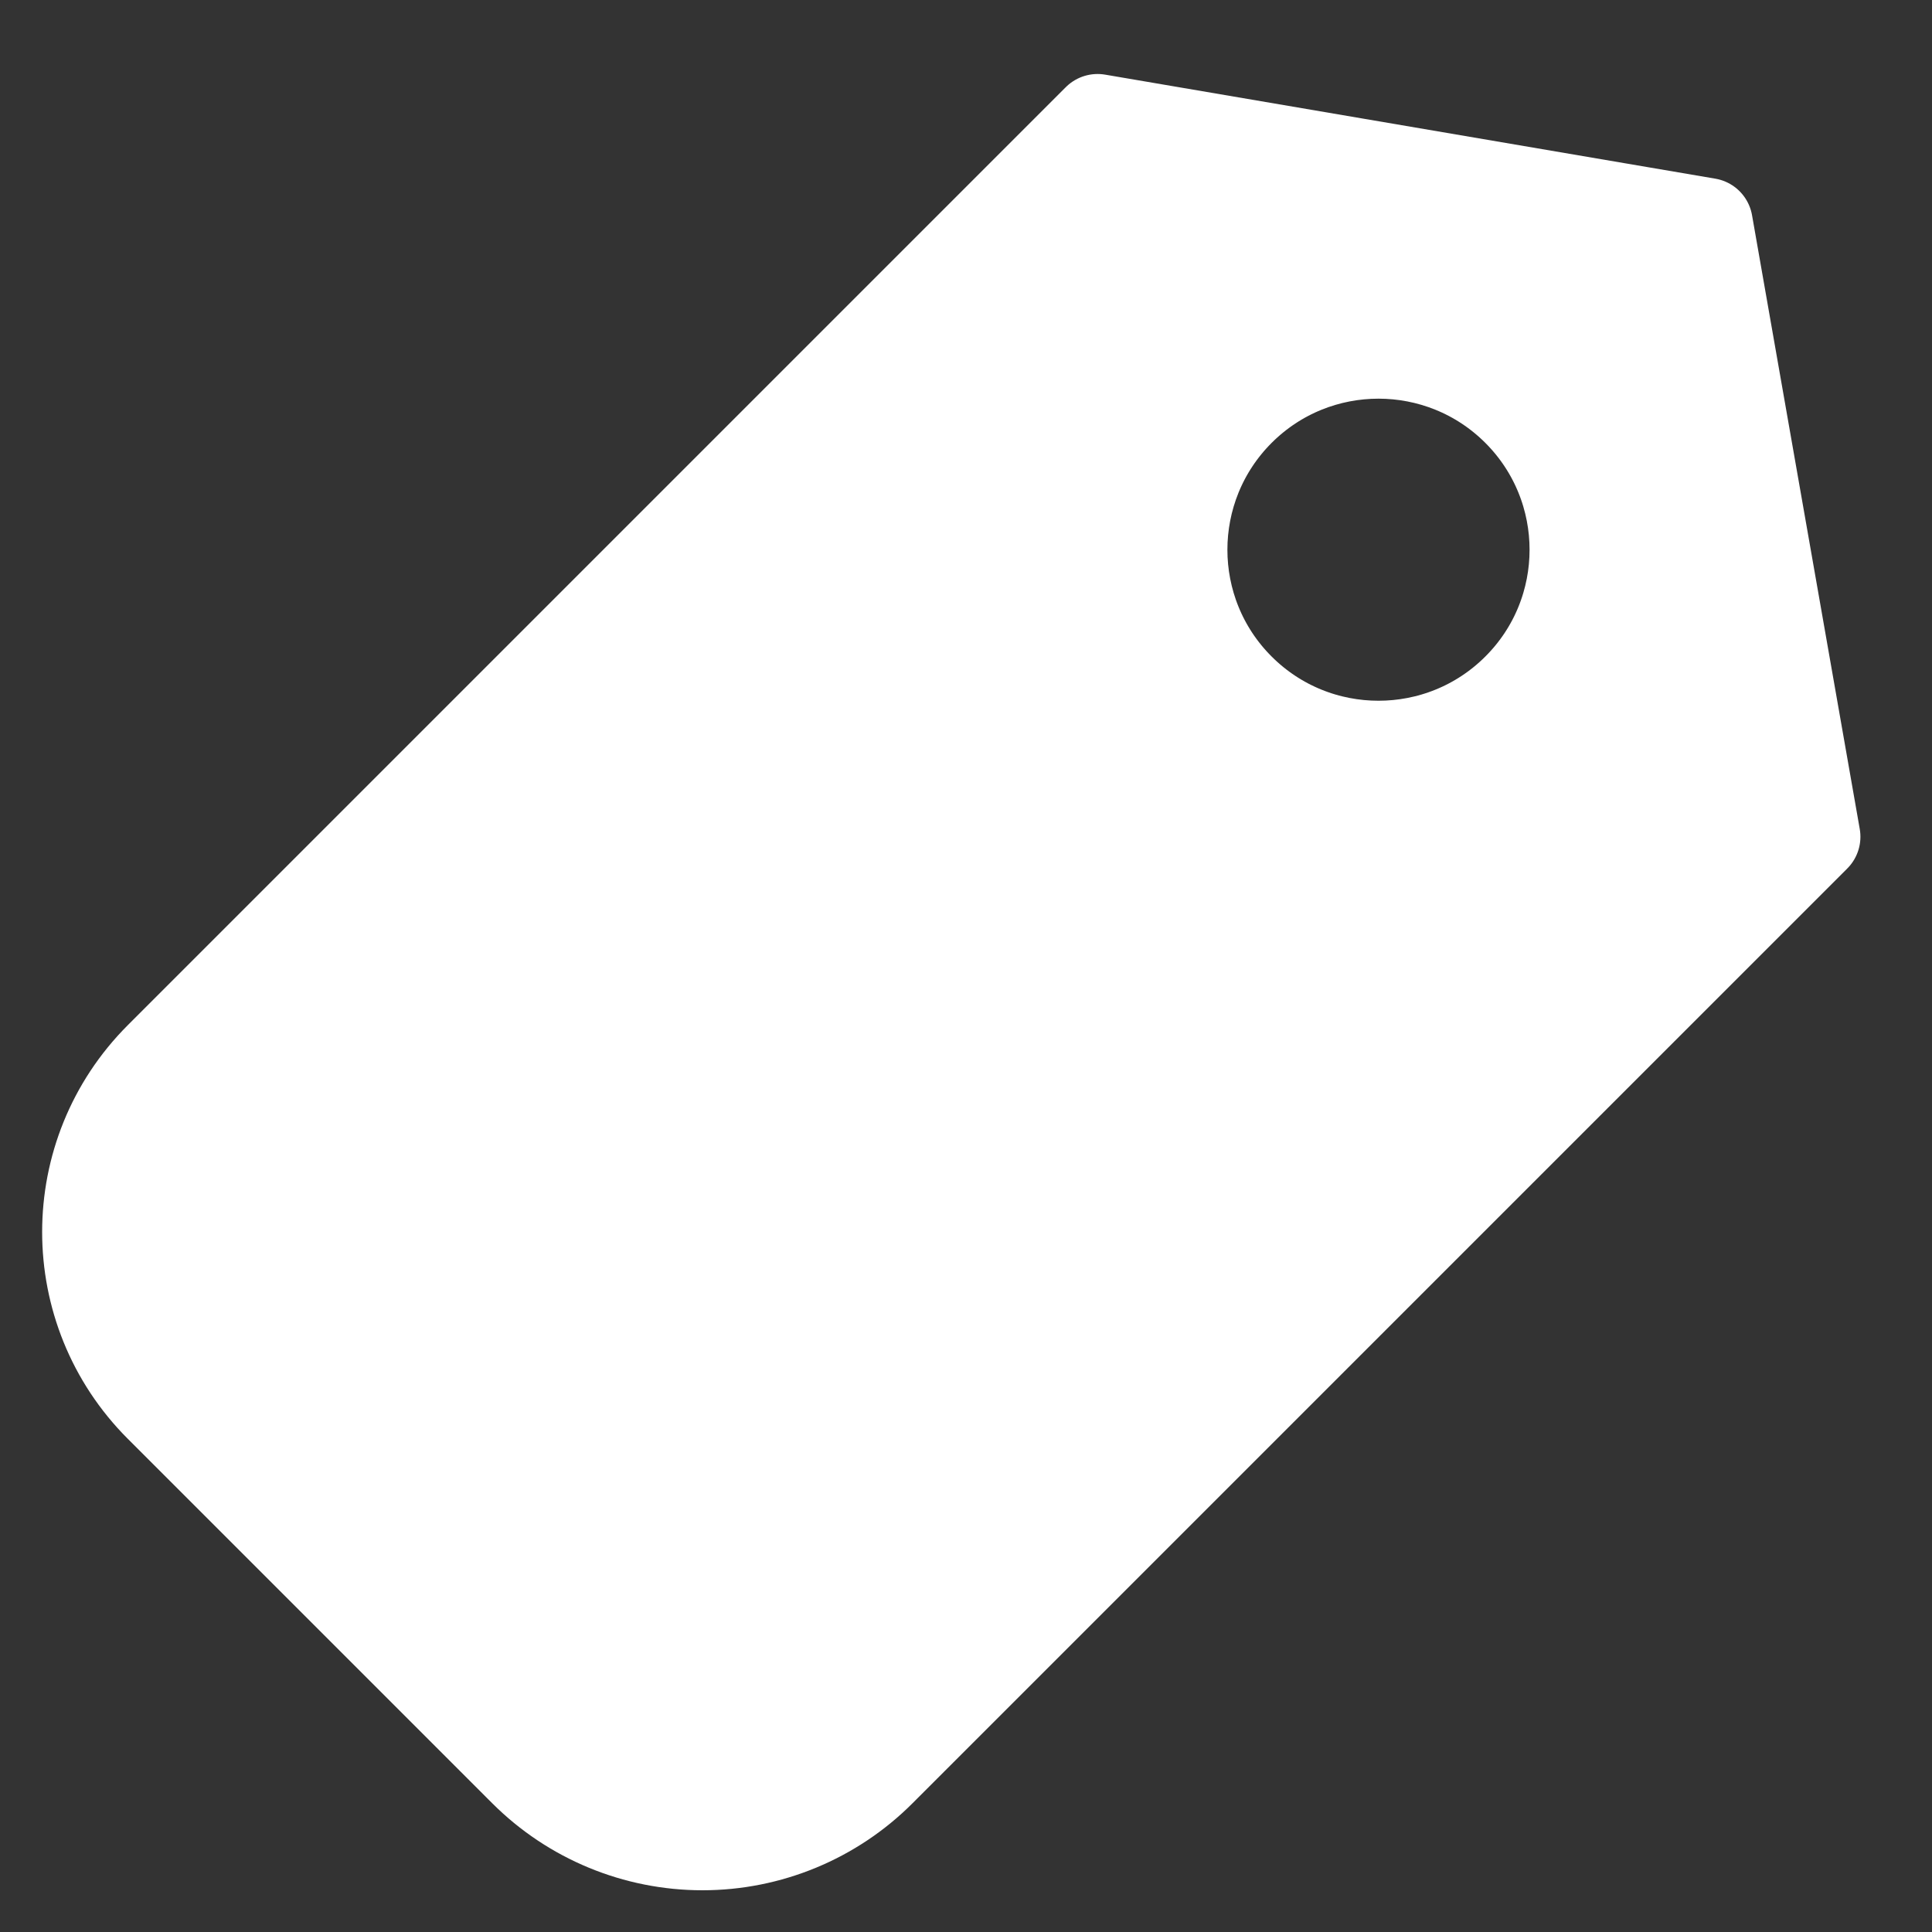 <?xml version="1.0" encoding="UTF-8" standalone="no"?>
<!DOCTYPE svg PUBLIC "-//W3C//DTD SVG 1.1//EN" "http://www.w3.org/Graphics/SVG/1.1/DTD/svg11.dtd">
<svg width="100%" height="100%" viewBox="0 0 20 20" version="1.1" xmlns="http://www.w3.org/2000/svg" xmlns:xlink="http://www.w3.org/1999/xlink" xml:space="preserve" xmlns:serif="http://www.serif.com/" style="fill-rule:evenodd;clip-rule:evenodd;stroke-linecap:round;stroke-linejoin:round;stroke-miterlimit:1.5;">
    <rect x="0" y="0" width="20" height="20" fill="#333333" stroke="none"/>
    <path d="M18.794,8.662L17.679,2.308L11.362,1.231L1.652,10.941C0.651,11.942 0.651,13.565 1.652,14.566C2.797,15.711 4.273,17.187 5.424,18.338C5.914,18.828 6.579,19.103 7.272,19.103C7.964,19.103 8.629,18.828 9.118,18.338C12.374,15.082 18.794,8.662 18.794,8.662ZM15.705,4.256C16.497,5.048 16.497,6.334 15.705,7.125C14.913,7.917 13.627,7.917 12.835,7.125C12.043,6.334 12.043,5.048 12.835,4.256C13.627,3.464 14.913,3.464 15.705,4.256Z" style="fill:white;stroke:white;stroke-width:0.93px;"/>
</svg>
